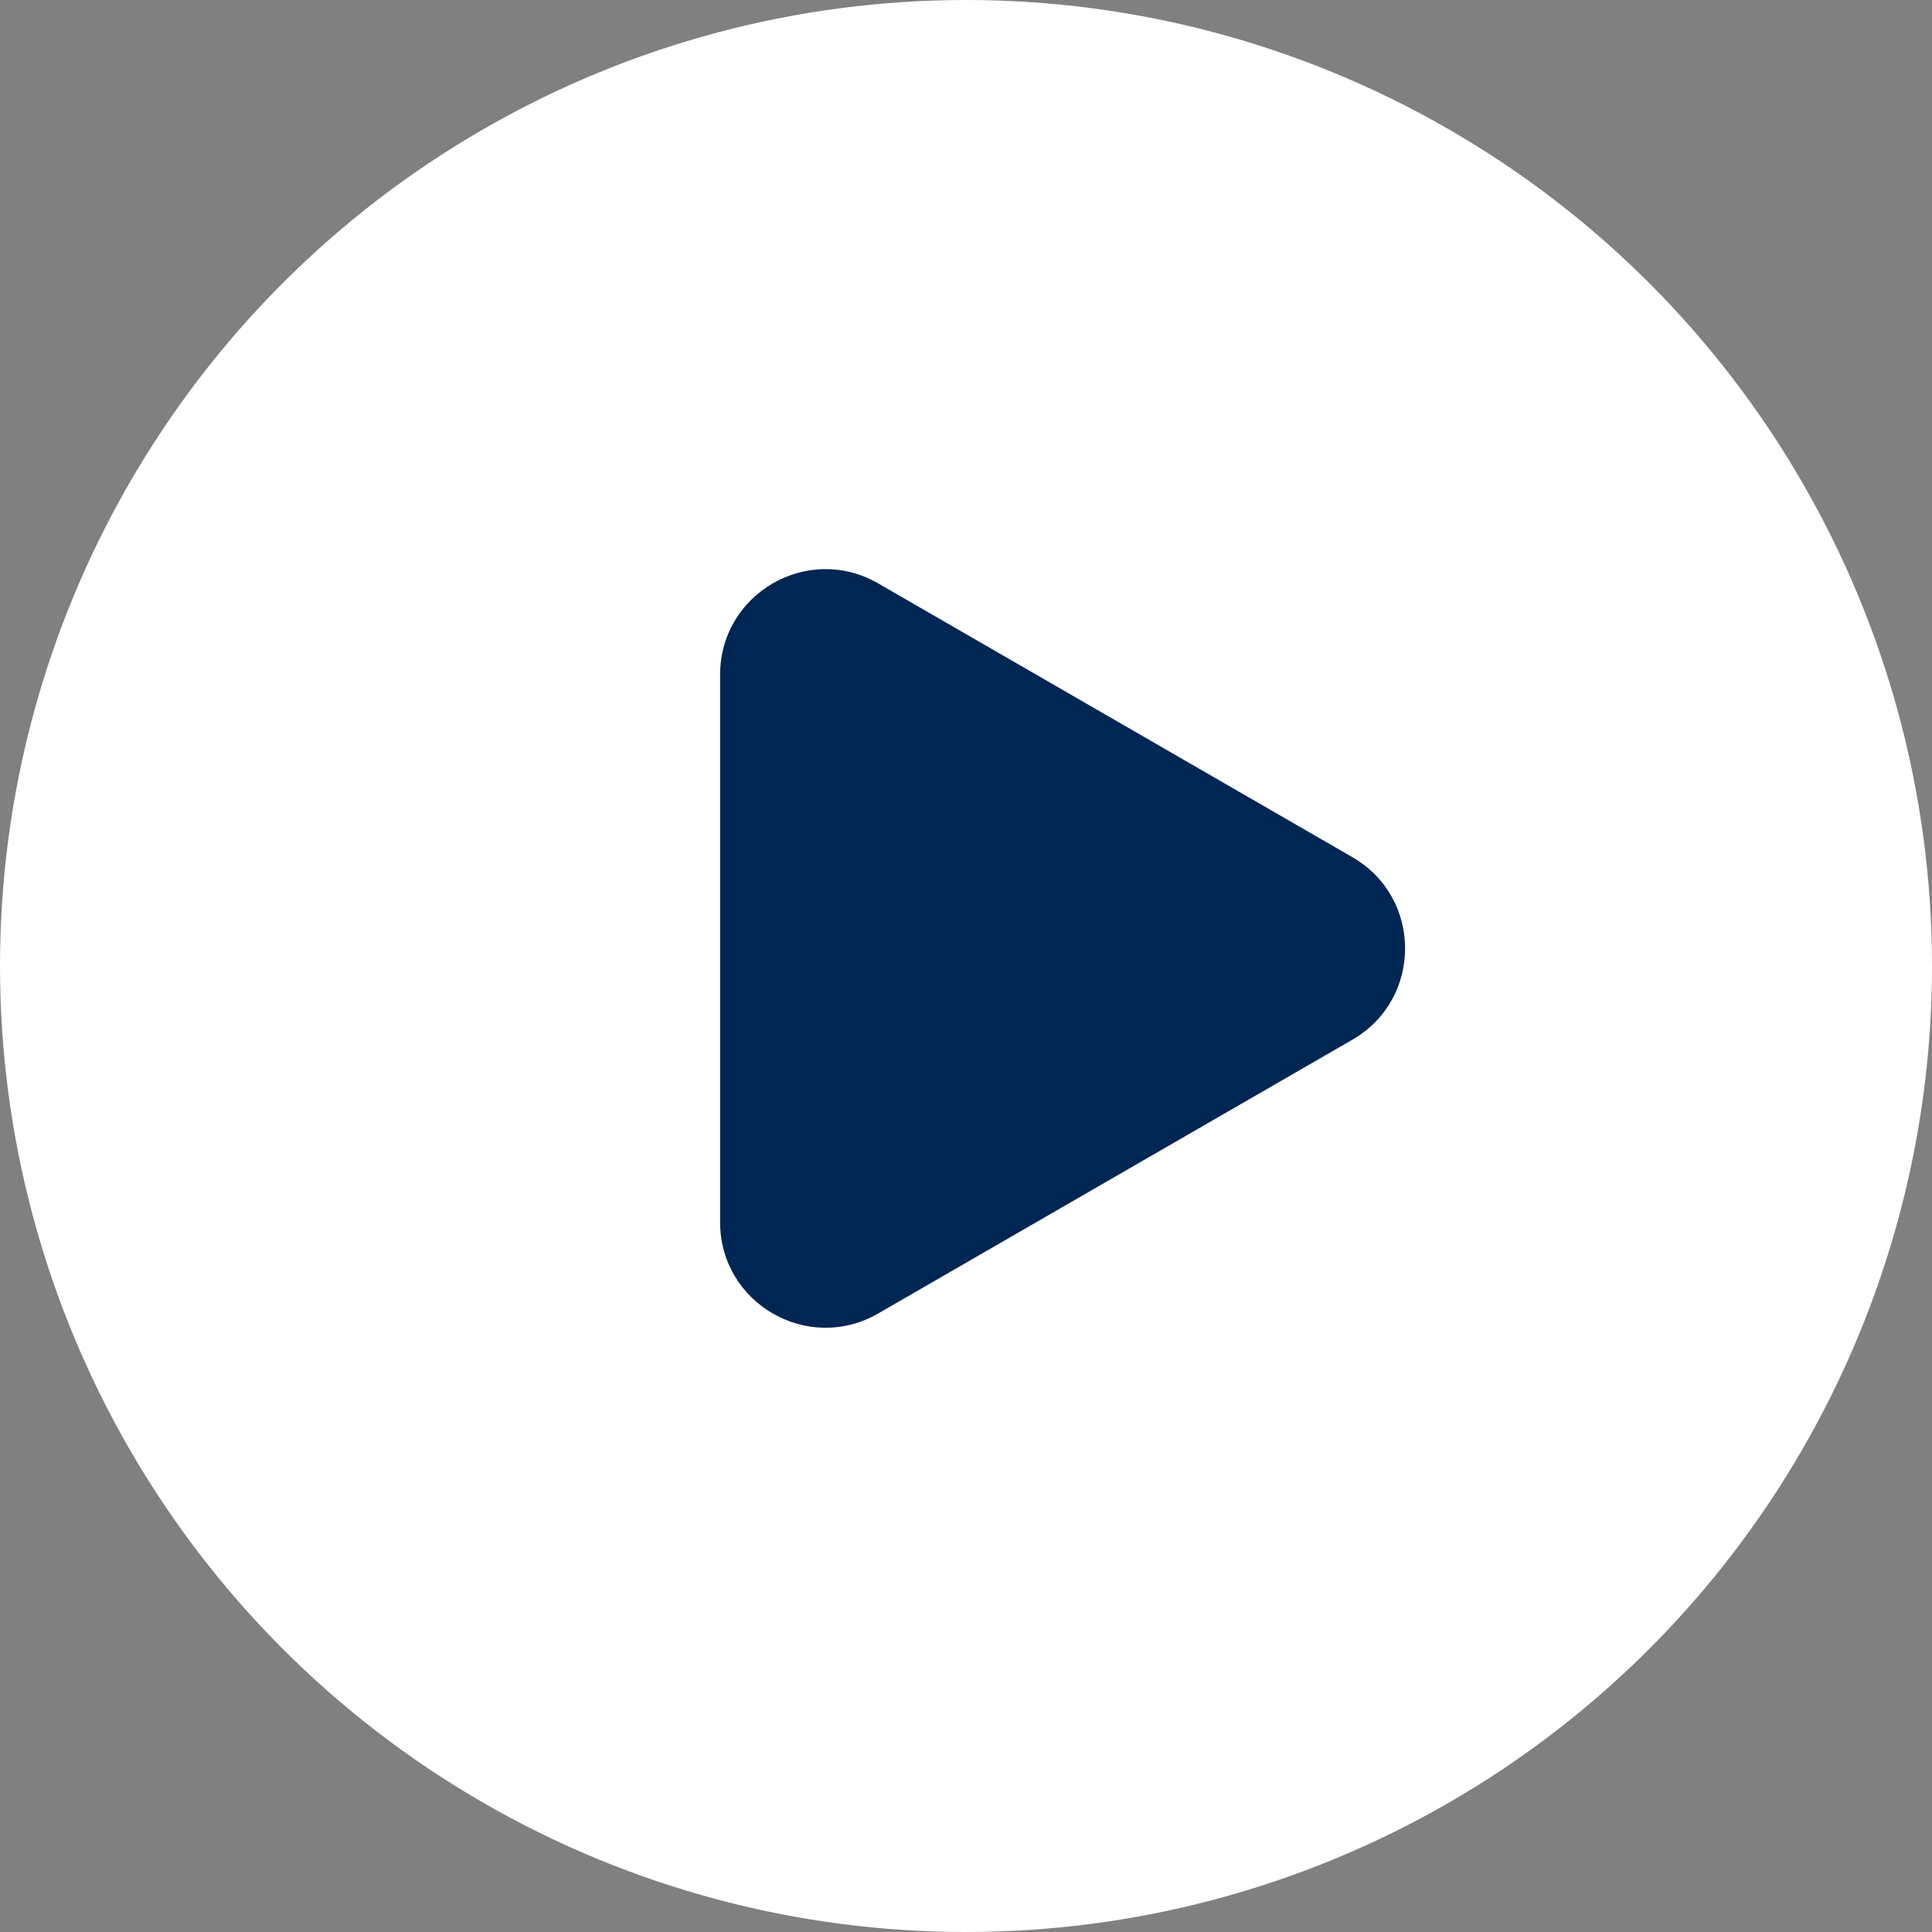 <svg width="55" height="55" viewBox="0 0 55 55" fill="none" xmlns="http://www.w3.org/2000/svg">
<rect x="0" y="0" width="55" height="55" fill="#808080" stroke="none"/>
<circle cx="27.5" cy="27.5" r="27.5" fill="white"/>
<path d="M38.5 24.402C40.5 25.557 40.5 28.443 38.5 29.598L25 37.392C23 38.547 20.5 37.104 20.5 34.794L20.5 19.206C20.5 16.896 23 15.453 25 16.608L38.5 24.402Z" fill="#002653"/>
</svg>
